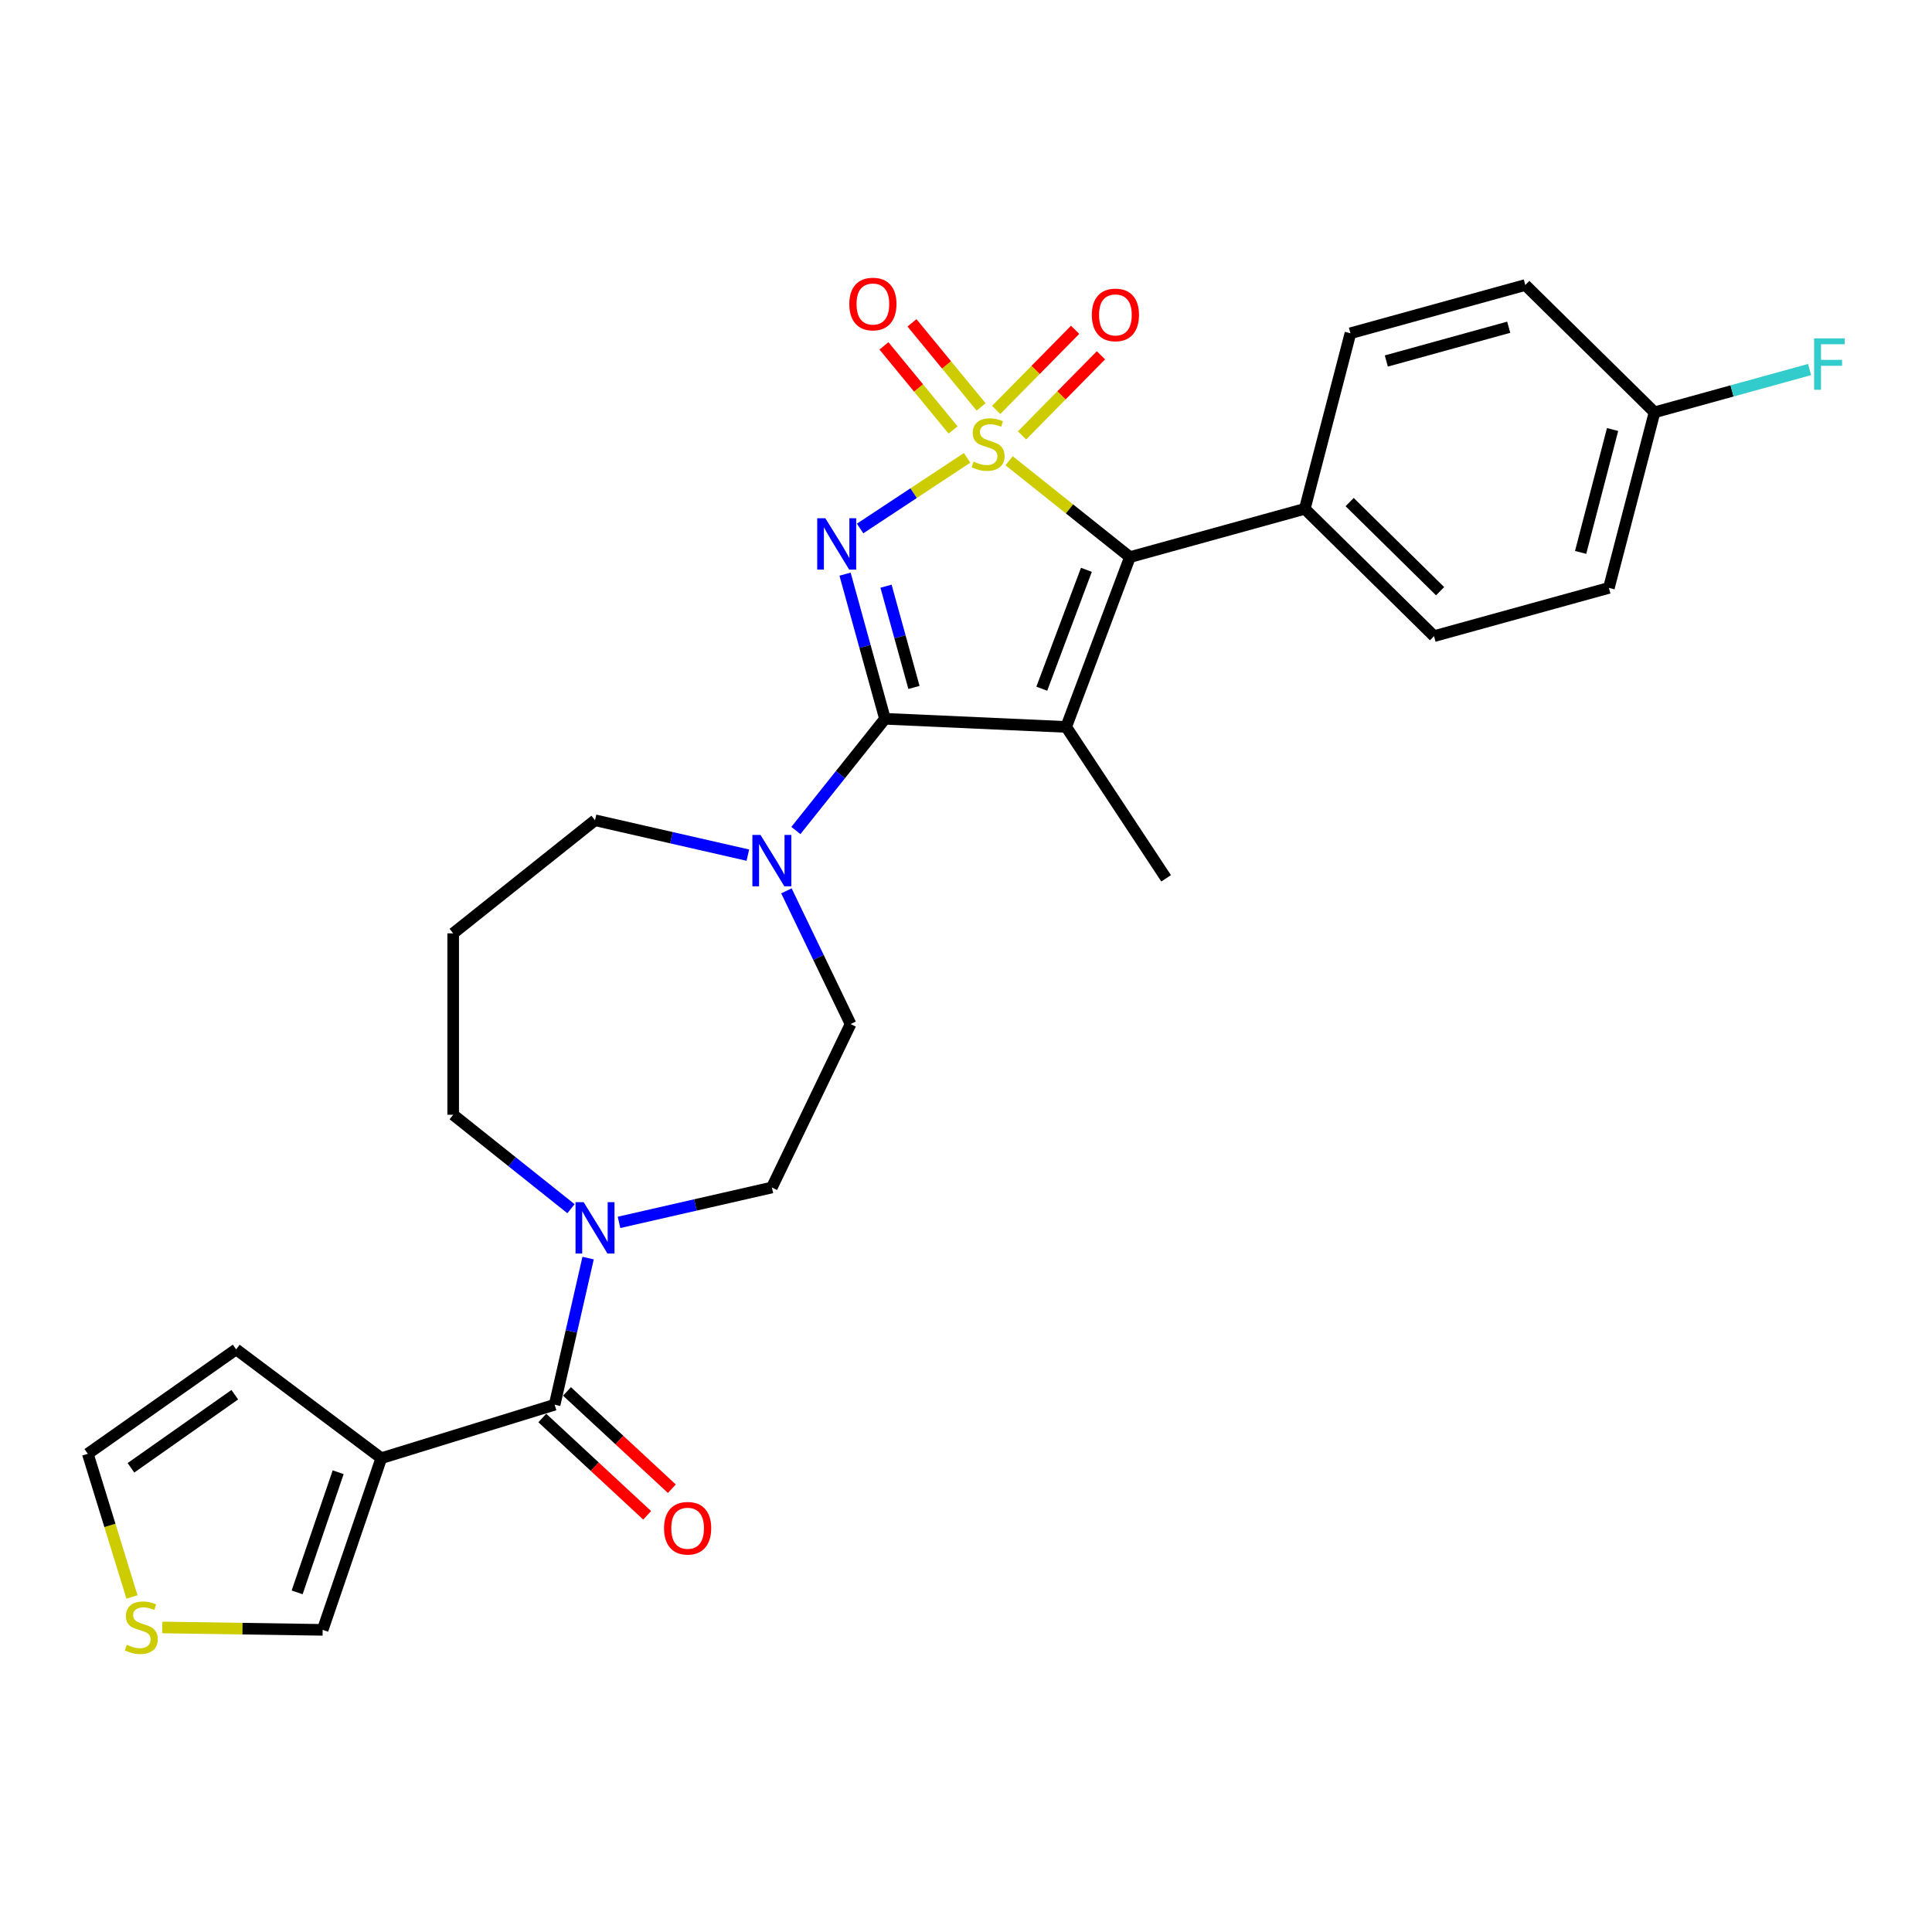 <?xml version='1.0' encoding='iso-8859-1'?>
<svg version='1.1' baseProfile='full'
              xmlns='http://www.w3.org/2000/svg'
                      xmlns:rdkit='http://www.rdkit.org/xml'
                      xmlns:xlink='http://www.w3.org/1999/xlink'
                  xml:space='preserve'
width='1000px' height='1000px' viewBox='0 0 1000 1000'>
<!-- END OF HEADER -->
<rect style='opacity:1.0;fill:#FFFFFF;stroke:none' width='1000' height='1000' x='0' y='0'> </rect>
<path class='bond-0' d='M 500.568,236.988 L 472.877,255.266' style='fill:none;fill-rule:evenodd;stroke:#CCCC00;stroke-width:6px;stroke-linecap:butt;stroke-linejoin:miter;stroke-opacity:1' />
<path class='bond-0' d='M 472.877,255.266 L 445.185,273.545' style='fill:none;fill-rule:evenodd;stroke:#0000FF;stroke-width:6px;stroke-linecap:butt;stroke-linejoin:miter;stroke-opacity:1' />
<path class='bond-3' d='M 522.314,238.481 L 553.582,263.417' style='fill:none;fill-rule:evenodd;stroke:#CCCC00;stroke-width:6px;stroke-linecap:butt;stroke-linejoin:miter;stroke-opacity:1' />
<path class='bond-3' d='M 553.582,263.417 L 584.85,288.352' style='fill:none;fill-rule:evenodd;stroke:#000000;stroke-width:6px;stroke-linecap:butt;stroke-linejoin:miter;stroke-opacity:1' />
<path class='bond-8' d='M 507.821,210.624 L 489.927,188.862' style='fill:none;fill-rule:evenodd;stroke:#CCCC00;stroke-width:6px;stroke-linecap:butt;stroke-linejoin:miter;stroke-opacity:1' />
<path class='bond-8' d='M 489.927,188.862 L 472.033,167.1' style='fill:none;fill-rule:evenodd;stroke:#FF0000;stroke-width:6px;stroke-linecap:butt;stroke-linejoin:miter;stroke-opacity:1' />
<path class='bond-8' d='M 493.316,222.55 L 475.422,200.788' style='fill:none;fill-rule:evenodd;stroke:#CCCC00;stroke-width:6px;stroke-linecap:butt;stroke-linejoin:miter;stroke-opacity:1' />
<path class='bond-8' d='M 475.422,200.788 L 457.528,179.027' style='fill:none;fill-rule:evenodd;stroke:#FF0000;stroke-width:6px;stroke-linecap:butt;stroke-linejoin:miter;stroke-opacity:1' />
<path class='bond-9' d='M 529.003,225.363 L 549.43,204.627' style='fill:none;fill-rule:evenodd;stroke:#CCCC00;stroke-width:6px;stroke-linecap:butt;stroke-linejoin:miter;stroke-opacity:1' />
<path class='bond-9' d='M 549.43,204.627 L 569.858,183.892' style='fill:none;fill-rule:evenodd;stroke:#FF0000;stroke-width:6px;stroke-linecap:butt;stroke-linejoin:miter;stroke-opacity:1' />
<path class='bond-9' d='M 515.625,212.184 L 536.053,191.449' style='fill:none;fill-rule:evenodd;stroke:#CCCC00;stroke-width:6px;stroke-linecap:butt;stroke-linejoin:miter;stroke-opacity:1' />
<path class='bond-9' d='M 536.053,191.449 L 556.481,170.713' style='fill:none;fill-rule:evenodd;stroke:#FF0000;stroke-width:6px;stroke-linecap:butt;stroke-linejoin:miter;stroke-opacity:1' />
<path class='bond-1' d='M 437.397,297.179 L 447.728,334.613' style='fill:none;fill-rule:evenodd;stroke:#0000FF;stroke-width:6px;stroke-linecap:butt;stroke-linejoin:miter;stroke-opacity:1' />
<path class='bond-1' d='M 447.728,334.613 L 458.059,372.047' style='fill:none;fill-rule:evenodd;stroke:#000000;stroke-width:6px;stroke-linecap:butt;stroke-linejoin:miter;stroke-opacity:1' />
<path class='bond-1' d='M 458.598,303.413 L 465.83,329.617' style='fill:none;fill-rule:evenodd;stroke:#0000FF;stroke-width:6px;stroke-linecap:butt;stroke-linejoin:miter;stroke-opacity:1' />
<path class='bond-1' d='M 465.83,329.617 L 473.062,355.821' style='fill:none;fill-rule:evenodd;stroke:#000000;stroke-width:6px;stroke-linecap:butt;stroke-linejoin:miter;stroke-opacity:1' />
<path class='bond-6' d='M 458.059,372.047 L 435.004,400.957' style='fill:none;fill-rule:evenodd;stroke:#000000;stroke-width:6px;stroke-linecap:butt;stroke-linejoin:miter;stroke-opacity:1' />
<path class='bond-6' d='M 435.004,400.957 L 411.948,429.867' style='fill:none;fill-rule:evenodd;stroke:#0000FF;stroke-width:6px;stroke-linecap:butt;stroke-linejoin:miter;stroke-opacity:1' />
<path class='bond-28' d='M 458.059,372.047 L 551.858,376.259' style='fill:none;fill-rule:evenodd;stroke:#000000;stroke-width:6px;stroke-linecap:butt;stroke-linejoin:miter;stroke-opacity:1' />
<path class='bond-2' d='M 551.858,376.259 L 584.85,288.352' style='fill:none;fill-rule:evenodd;stroke:#000000;stroke-width:6px;stroke-linecap:butt;stroke-linejoin:miter;stroke-opacity:1' />
<path class='bond-2' d='M 539.226,356.475 L 562.32,294.94' style='fill:none;fill-rule:evenodd;stroke:#000000;stroke-width:6px;stroke-linecap:butt;stroke-linejoin:miter;stroke-opacity:1' />
<path class='bond-18' d='M 551.858,376.259 L 603.584,454.621' style='fill:none;fill-rule:evenodd;stroke:#000000;stroke-width:6px;stroke-linecap:butt;stroke-linejoin:miter;stroke-opacity:1' />
<path class='bond-10' d='M 584.85,288.352 L 675.361,263.373' style='fill:none;fill-rule:evenodd;stroke:#000000;stroke-width:6px;stroke-linecap:butt;stroke-linejoin:miter;stroke-opacity:1' />
<path class='bond-4' d='M 287.084,727.08 L 295.745,689.132' style='fill:none;fill-rule:evenodd;stroke:#000000;stroke-width:6px;stroke-linecap:butt;stroke-linejoin:miter;stroke-opacity:1' />
<path class='bond-4' d='M 295.745,689.132 L 304.407,651.183' style='fill:none;fill-rule:evenodd;stroke:#0000FF;stroke-width:6px;stroke-linecap:butt;stroke-linejoin:miter;stroke-opacity:1' />
<path class='bond-5' d='M 287.084,727.08 L 197.361,754.756' style='fill:none;fill-rule:evenodd;stroke:#000000;stroke-width:6px;stroke-linecap:butt;stroke-linejoin:miter;stroke-opacity:1' />
<path class='bond-15' d='M 280.697,733.963 L 307.835,759.143' style='fill:none;fill-rule:evenodd;stroke:#000000;stroke-width:6px;stroke-linecap:butt;stroke-linejoin:miter;stroke-opacity:1' />
<path class='bond-15' d='M 307.835,759.143 L 334.973,784.324' style='fill:none;fill-rule:evenodd;stroke:#FF0000;stroke-width:6px;stroke-linecap:butt;stroke-linejoin:miter;stroke-opacity:1' />
<path class='bond-15' d='M 293.47,720.197 L 320.608,745.377' style='fill:none;fill-rule:evenodd;stroke:#000000;stroke-width:6px;stroke-linecap:butt;stroke-linejoin:miter;stroke-opacity:1' />
<path class='bond-15' d='M 320.608,745.377 L 347.746,770.558' style='fill:none;fill-rule:evenodd;stroke:#FF0000;stroke-width:6px;stroke-linecap:butt;stroke-linejoin:miter;stroke-opacity:1' />
<path class='bond-12' d='M 197.361,754.756 L 167.014,843.61' style='fill:none;fill-rule:evenodd;stroke:#000000;stroke-width:6px;stroke-linecap:butt;stroke-linejoin:miter;stroke-opacity:1' />
<path class='bond-12' d='M 175.038,762.015 L 153.795,824.213' style='fill:none;fill-rule:evenodd;stroke:#000000;stroke-width:6px;stroke-linecap:butt;stroke-linejoin:miter;stroke-opacity:1' />
<path class='bond-13' d='M 197.361,754.756 L 122.233,698.436' style='fill:none;fill-rule:evenodd;stroke:#000000;stroke-width:6px;stroke-linecap:butt;stroke-linejoin:miter;stroke-opacity:1' />
<path class='bond-14' d='M 407.05,461.099 L 423.653,495.575' style='fill:none;fill-rule:evenodd;stroke:#0000FF;stroke-width:6px;stroke-linecap:butt;stroke-linejoin:miter;stroke-opacity:1' />
<path class='bond-14' d='M 423.653,495.575 L 440.256,530.051' style='fill:none;fill-rule:evenodd;stroke:#000000;stroke-width:6px;stroke-linecap:butt;stroke-linejoin:miter;stroke-opacity:1' />
<path class='bond-23' d='M 387.085,442.618 L 347.531,433.591' style='fill:none;fill-rule:evenodd;stroke:#0000FF;stroke-width:6px;stroke-linecap:butt;stroke-linejoin:miter;stroke-opacity:1' />
<path class='bond-23' d='M 347.531,433.591 L 307.977,424.563' style='fill:none;fill-rule:evenodd;stroke:#000000;stroke-width:6px;stroke-linecap:butt;stroke-linejoin:miter;stroke-opacity:1' />
<path class='bond-7' d='M 320.409,632.703 L 359.963,623.675' style='fill:none;fill-rule:evenodd;stroke:#0000FF;stroke-width:6px;stroke-linecap:butt;stroke-linejoin:miter;stroke-opacity:1' />
<path class='bond-7' d='M 359.963,623.675 L 399.517,614.647' style='fill:none;fill-rule:evenodd;stroke:#000000;stroke-width:6px;stroke-linecap:butt;stroke-linejoin:miter;stroke-opacity:1' />
<path class='bond-30' d='M 295.546,625.627 L 265.057,601.312' style='fill:none;fill-rule:evenodd;stroke:#0000FF;stroke-width:6px;stroke-linecap:butt;stroke-linejoin:miter;stroke-opacity:1' />
<path class='bond-30' d='M 265.057,601.312 L 234.568,576.998' style='fill:none;fill-rule:evenodd;stroke:#000000;stroke-width:6px;stroke-linecap:butt;stroke-linejoin:miter;stroke-opacity:1' />
<path class='bond-19' d='M 675.361,263.373 L 742.248,329.268' style='fill:none;fill-rule:evenodd;stroke:#000000;stroke-width:6px;stroke-linecap:butt;stroke-linejoin:miter;stroke-opacity:1' />
<path class='bond-19' d='M 698.573,259.88 L 745.394,306.006' style='fill:none;fill-rule:evenodd;stroke:#000000;stroke-width:6px;stroke-linecap:butt;stroke-linejoin:miter;stroke-opacity:1' />
<path class='bond-20' d='M 675.361,263.373 L 698.983,172.499' style='fill:none;fill-rule:evenodd;stroke:#000000;stroke-width:6px;stroke-linecap:butt;stroke-linejoin:miter;stroke-opacity:1' />
<path class='bond-11' d='M 84.003,842.368 L 125.508,842.989' style='fill:none;fill-rule:evenodd;stroke:#CCCC00;stroke-width:6px;stroke-linecap:butt;stroke-linejoin:miter;stroke-opacity:1' />
<path class='bond-11' d='M 125.508,842.989 L 167.014,843.61' style='fill:none;fill-rule:evenodd;stroke:#000000;stroke-width:6px;stroke-linecap:butt;stroke-linejoin:miter;stroke-opacity:1' />
<path class='bond-31' d='M 68.317,826.601 L 56.886,789.542' style='fill:none;fill-rule:evenodd;stroke:#CCCC00;stroke-width:6px;stroke-linecap:butt;stroke-linejoin:miter;stroke-opacity:1' />
<path class='bond-31' d='M 56.886,789.542 L 45.455,752.483' style='fill:none;fill-rule:evenodd;stroke:#000000;stroke-width:6px;stroke-linecap:butt;stroke-linejoin:miter;stroke-opacity:1' />
<path class='bond-17' d='M 122.233,698.436 L 45.455,752.483' style='fill:none;fill-rule:evenodd;stroke:#000000;stroke-width:6px;stroke-linecap:butt;stroke-linejoin:miter;stroke-opacity:1' />
<path class='bond-17' d='M 121.526,721.899 L 67.781,759.732' style='fill:none;fill-rule:evenodd;stroke:#000000;stroke-width:6px;stroke-linecap:butt;stroke-linejoin:miter;stroke-opacity:1' />
<path class='bond-16' d='M 440.256,530.051 L 399.517,614.647' style='fill:none;fill-rule:evenodd;stroke:#000000;stroke-width:6px;stroke-linecap:butt;stroke-linejoin:miter;stroke-opacity:1' />
<path class='bond-25' d='M 742.248,329.268 L 832.759,304.288' style='fill:none;fill-rule:evenodd;stroke:#000000;stroke-width:6px;stroke-linecap:butt;stroke-linejoin:miter;stroke-opacity:1' />
<path class='bond-26' d='M 698.983,172.499 L 789.493,147.52' style='fill:none;fill-rule:evenodd;stroke:#000000;stroke-width:6px;stroke-linecap:butt;stroke-linejoin:miter;stroke-opacity:1' />
<path class='bond-26' d='M 717.555,186.854 L 780.913,169.369' style='fill:none;fill-rule:evenodd;stroke:#000000;stroke-width:6px;stroke-linecap:butt;stroke-linejoin:miter;stroke-opacity:1' />
<path class='bond-21' d='M 234.568,483.104 L 307.977,424.563' style='fill:none;fill-rule:evenodd;stroke:#000000;stroke-width:6px;stroke-linecap:butt;stroke-linejoin:miter;stroke-opacity:1' />
<path class='bond-24' d='M 234.568,483.104 L 234.568,576.998' style='fill:none;fill-rule:evenodd;stroke:#000000;stroke-width:6px;stroke-linecap:butt;stroke-linejoin:miter;stroke-opacity:1' />
<path class='bond-22' d='M 856.381,213.415 L 789.493,147.52' style='fill:none;fill-rule:evenodd;stroke:#000000;stroke-width:6px;stroke-linecap:butt;stroke-linejoin:miter;stroke-opacity:1' />
<path class='bond-27' d='M 856.381,213.415 L 896.51,202.34' style='fill:none;fill-rule:evenodd;stroke:#000000;stroke-width:6px;stroke-linecap:butt;stroke-linejoin:miter;stroke-opacity:1' />
<path class='bond-27' d='M 896.51,202.34 L 936.638,191.265' style='fill:none;fill-rule:evenodd;stroke:#33CCCC;stroke-width:6px;stroke-linecap:butt;stroke-linejoin:miter;stroke-opacity:1' />
<path class='bond-29' d='M 856.381,213.415 L 832.759,304.288' style='fill:none;fill-rule:evenodd;stroke:#000000;stroke-width:6px;stroke-linecap:butt;stroke-linejoin:miter;stroke-opacity:1' />
<path class='bond-29' d='M 834.663,222.321 L 818.127,285.933' style='fill:none;fill-rule:evenodd;stroke:#000000;stroke-width:6px;stroke-linecap:butt;stroke-linejoin:miter;stroke-opacity:1' />
<path  class='atom-0' d='M 503.929 238.937
Q 504.23 239.05, 505.469 239.575
Q 506.709 240.101, 508.061 240.439
Q 509.45 240.74, 510.803 240.74
Q 513.319 240.74, 514.784 239.538
Q 516.248 238.298, 516.248 236.158
Q 516.248 234.693, 515.497 233.792
Q 514.784 232.89, 513.657 232.402
Q 512.53 231.914, 510.652 231.35
Q 508.286 230.637, 506.859 229.961
Q 505.469 229.285, 504.455 227.857
Q 503.479 226.43, 503.479 224.027
Q 503.479 220.684, 505.732 218.618
Q 508.023 216.553, 512.53 216.553
Q 515.61 216.553, 519.103 218.017
L 518.239 220.909
Q 515.047 219.595, 512.643 219.595
Q 510.051 219.595, 508.624 220.684
Q 507.197 221.736, 507.235 223.576
Q 507.235 225.003, 507.948 225.867
Q 508.699 226.731, 509.751 227.219
Q 510.84 227.707, 512.643 228.271
Q 515.047 229.022, 516.474 229.773
Q 517.901 230.524, 518.915 232.064
Q 519.967 233.566, 519.967 236.158
Q 519.967 239.838, 517.488 241.829
Q 515.047 243.782, 510.953 243.782
Q 508.587 243.782, 506.784 243.256
Q 505.019 242.768, 502.915 241.904
L 503.929 238.937
' fill='#CCCC00'/>
<path  class='atom-1' d='M 427.202 268.241
L 435.915 282.325
Q 436.779 283.715, 438.169 286.231
Q 439.558 288.747, 439.633 288.898
L 439.633 268.241
L 443.164 268.241
L 443.164 294.832
L 439.521 294.832
L 430.169 279.433
Q 429.08 277.63, 427.915 275.565
Q 426.789 273.499, 426.451 272.861
L 426.451 294.832
L 422.995 294.832
L 422.995 268.241
L 427.202 268.241
' fill='#0000FF'/>
<path  class='atom-7' d='M 393.639 432.161
L 402.353 446.245
Q 403.216 447.634, 404.606 450.151
Q 405.996 452.667, 406.071 452.817
L 406.071 432.161
L 409.601 432.161
L 409.601 458.751
L 405.958 458.751
L 396.606 443.353
Q 395.517 441.55, 394.353 439.484
Q 393.226 437.419, 392.888 436.78
L 392.888 458.751
L 389.433 458.751
L 389.433 432.161
L 393.639 432.161
' fill='#0000FF'/>
<path  class='atom-8' d='M 302.099 622.245
L 310.813 636.329
Q 311.676 637.719, 313.066 640.235
Q 314.456 642.751, 314.531 642.902
L 314.531 622.245
L 318.061 622.245
L 318.061 648.836
L 314.418 648.836
L 305.066 633.437
Q 303.977 631.634, 302.813 629.569
Q 301.686 627.503, 301.348 626.865
L 301.348 648.836
L 297.893 648.836
L 297.893 622.245
L 302.099 622.245
' fill='#0000FF'/>
<path  class='atom-9' d='M 439.601 157.36
Q 439.601 150.975, 442.756 147.408
Q 445.911 143.84, 451.807 143.84
Q 457.704 143.84, 460.859 147.408
Q 464.014 150.975, 464.014 157.36
Q 464.014 163.82, 460.821 167.501
Q 457.629 171.144, 451.807 171.144
Q 445.948 171.144, 442.756 167.501
Q 439.601 163.858, 439.601 157.36
M 451.807 168.139
Q 455.864 168.139, 458.042 165.435
Q 460.258 162.693, 460.258 157.36
Q 460.258 152.14, 458.042 149.511
Q 455.864 146.844, 451.807 146.844
Q 447.751 146.844, 445.535 149.473
Q 443.357 152.102, 443.357 157.36
Q 443.357 162.731, 445.535 165.435
Q 447.751 168.139, 451.807 168.139
' fill='#FF0000'/>
<path  class='atom-10' d='M 565.129 162.998
Q 565.129 156.613, 568.284 153.045
Q 571.439 149.477, 577.336 149.477
Q 583.232 149.477, 586.387 153.045
Q 589.542 156.613, 589.542 162.998
Q 589.542 169.458, 586.349 173.138
Q 583.157 176.781, 577.336 176.781
Q 571.477 176.781, 568.284 173.138
Q 565.129 169.495, 565.129 162.998
M 577.336 173.777
Q 581.392 173.777, 583.57 171.073
Q 585.786 168.331, 585.786 162.998
Q 585.786 157.777, 583.57 155.148
Q 581.392 152.482, 577.336 152.482
Q 573.279 152.482, 571.063 155.111
Q 568.885 157.74, 568.885 162.998
Q 568.885 168.368, 571.063 171.073
Q 573.279 173.777, 577.336 173.777
' fill='#FF0000'/>
<path  class='atom-12' d='M 65.619 851.332
Q 65.919 851.445, 67.159 851.971
Q 68.398 852.497, 69.75 852.835
Q 71.14 853.135, 72.492 853.135
Q 75.008 853.135, 76.473 851.933
Q 77.938 850.694, 77.938 848.553
Q 77.938 847.088, 77.186 846.187
Q 76.473 845.286, 75.346 844.797
Q 74.219 844.309, 72.342 843.746
Q 69.975 843.032, 68.548 842.356
Q 67.159 841.68, 66.145 840.253
Q 65.168 838.826, 65.168 836.422
Q 65.168 833.079, 67.421 831.014
Q 69.713 828.948, 74.219 828.948
Q 77.299 828.948, 80.792 830.413
L 79.928 833.305
Q 76.736 831.99, 74.332 831.99
Q 71.741 831.99, 70.314 833.079
Q 68.886 834.131, 68.924 835.971
Q 68.924 837.398, 69.637 838.262
Q 70.389 839.126, 71.44 839.614
Q 72.529 840.103, 74.332 840.666
Q 76.736 841.417, 78.163 842.168
Q 79.59 842.919, 80.604 844.459
Q 81.656 845.962, 81.656 848.553
Q 81.656 852.234, 79.177 854.224
Q 76.736 856.177, 72.642 856.177
Q 70.276 856.177, 68.473 855.651
Q 66.708 855.163, 64.605 854.299
L 65.619 851.332
' fill='#CCCC00'/>
<path  class='atom-16' d='M 343.707 791.019
Q 343.707 784.635, 346.861 781.067
Q 350.016 777.499, 355.913 777.499
Q 361.809 777.499, 364.964 781.067
Q 368.119 784.635, 368.119 791.019
Q 368.119 797.479, 364.927 801.16
Q 361.734 804.803, 355.913 804.803
Q 350.054 804.803, 346.861 801.16
Q 343.707 797.517, 343.707 791.019
M 355.913 801.798
Q 359.969 801.798, 362.147 799.094
Q 364.363 796.353, 364.363 791.019
Q 364.363 785.799, 362.147 783.17
Q 359.969 780.503, 355.913 780.503
Q 351.857 780.503, 349.641 783.132
Q 347.462 785.761, 347.462 791.019
Q 347.462 796.39, 349.641 799.094
Q 351.857 801.798, 355.913 801.798
' fill='#FF0000'/>
<path  class='atom-28' d='M 938.986 175.14
L 954.797 175.14
L 954.797 178.182
L 942.554 178.182
L 942.554 186.257
L 953.445 186.257
L 953.445 189.337
L 942.554 189.337
L 942.554 201.731
L 938.986 201.731
L 938.986 175.14
' fill='#33CCCC'/>
</svg>
